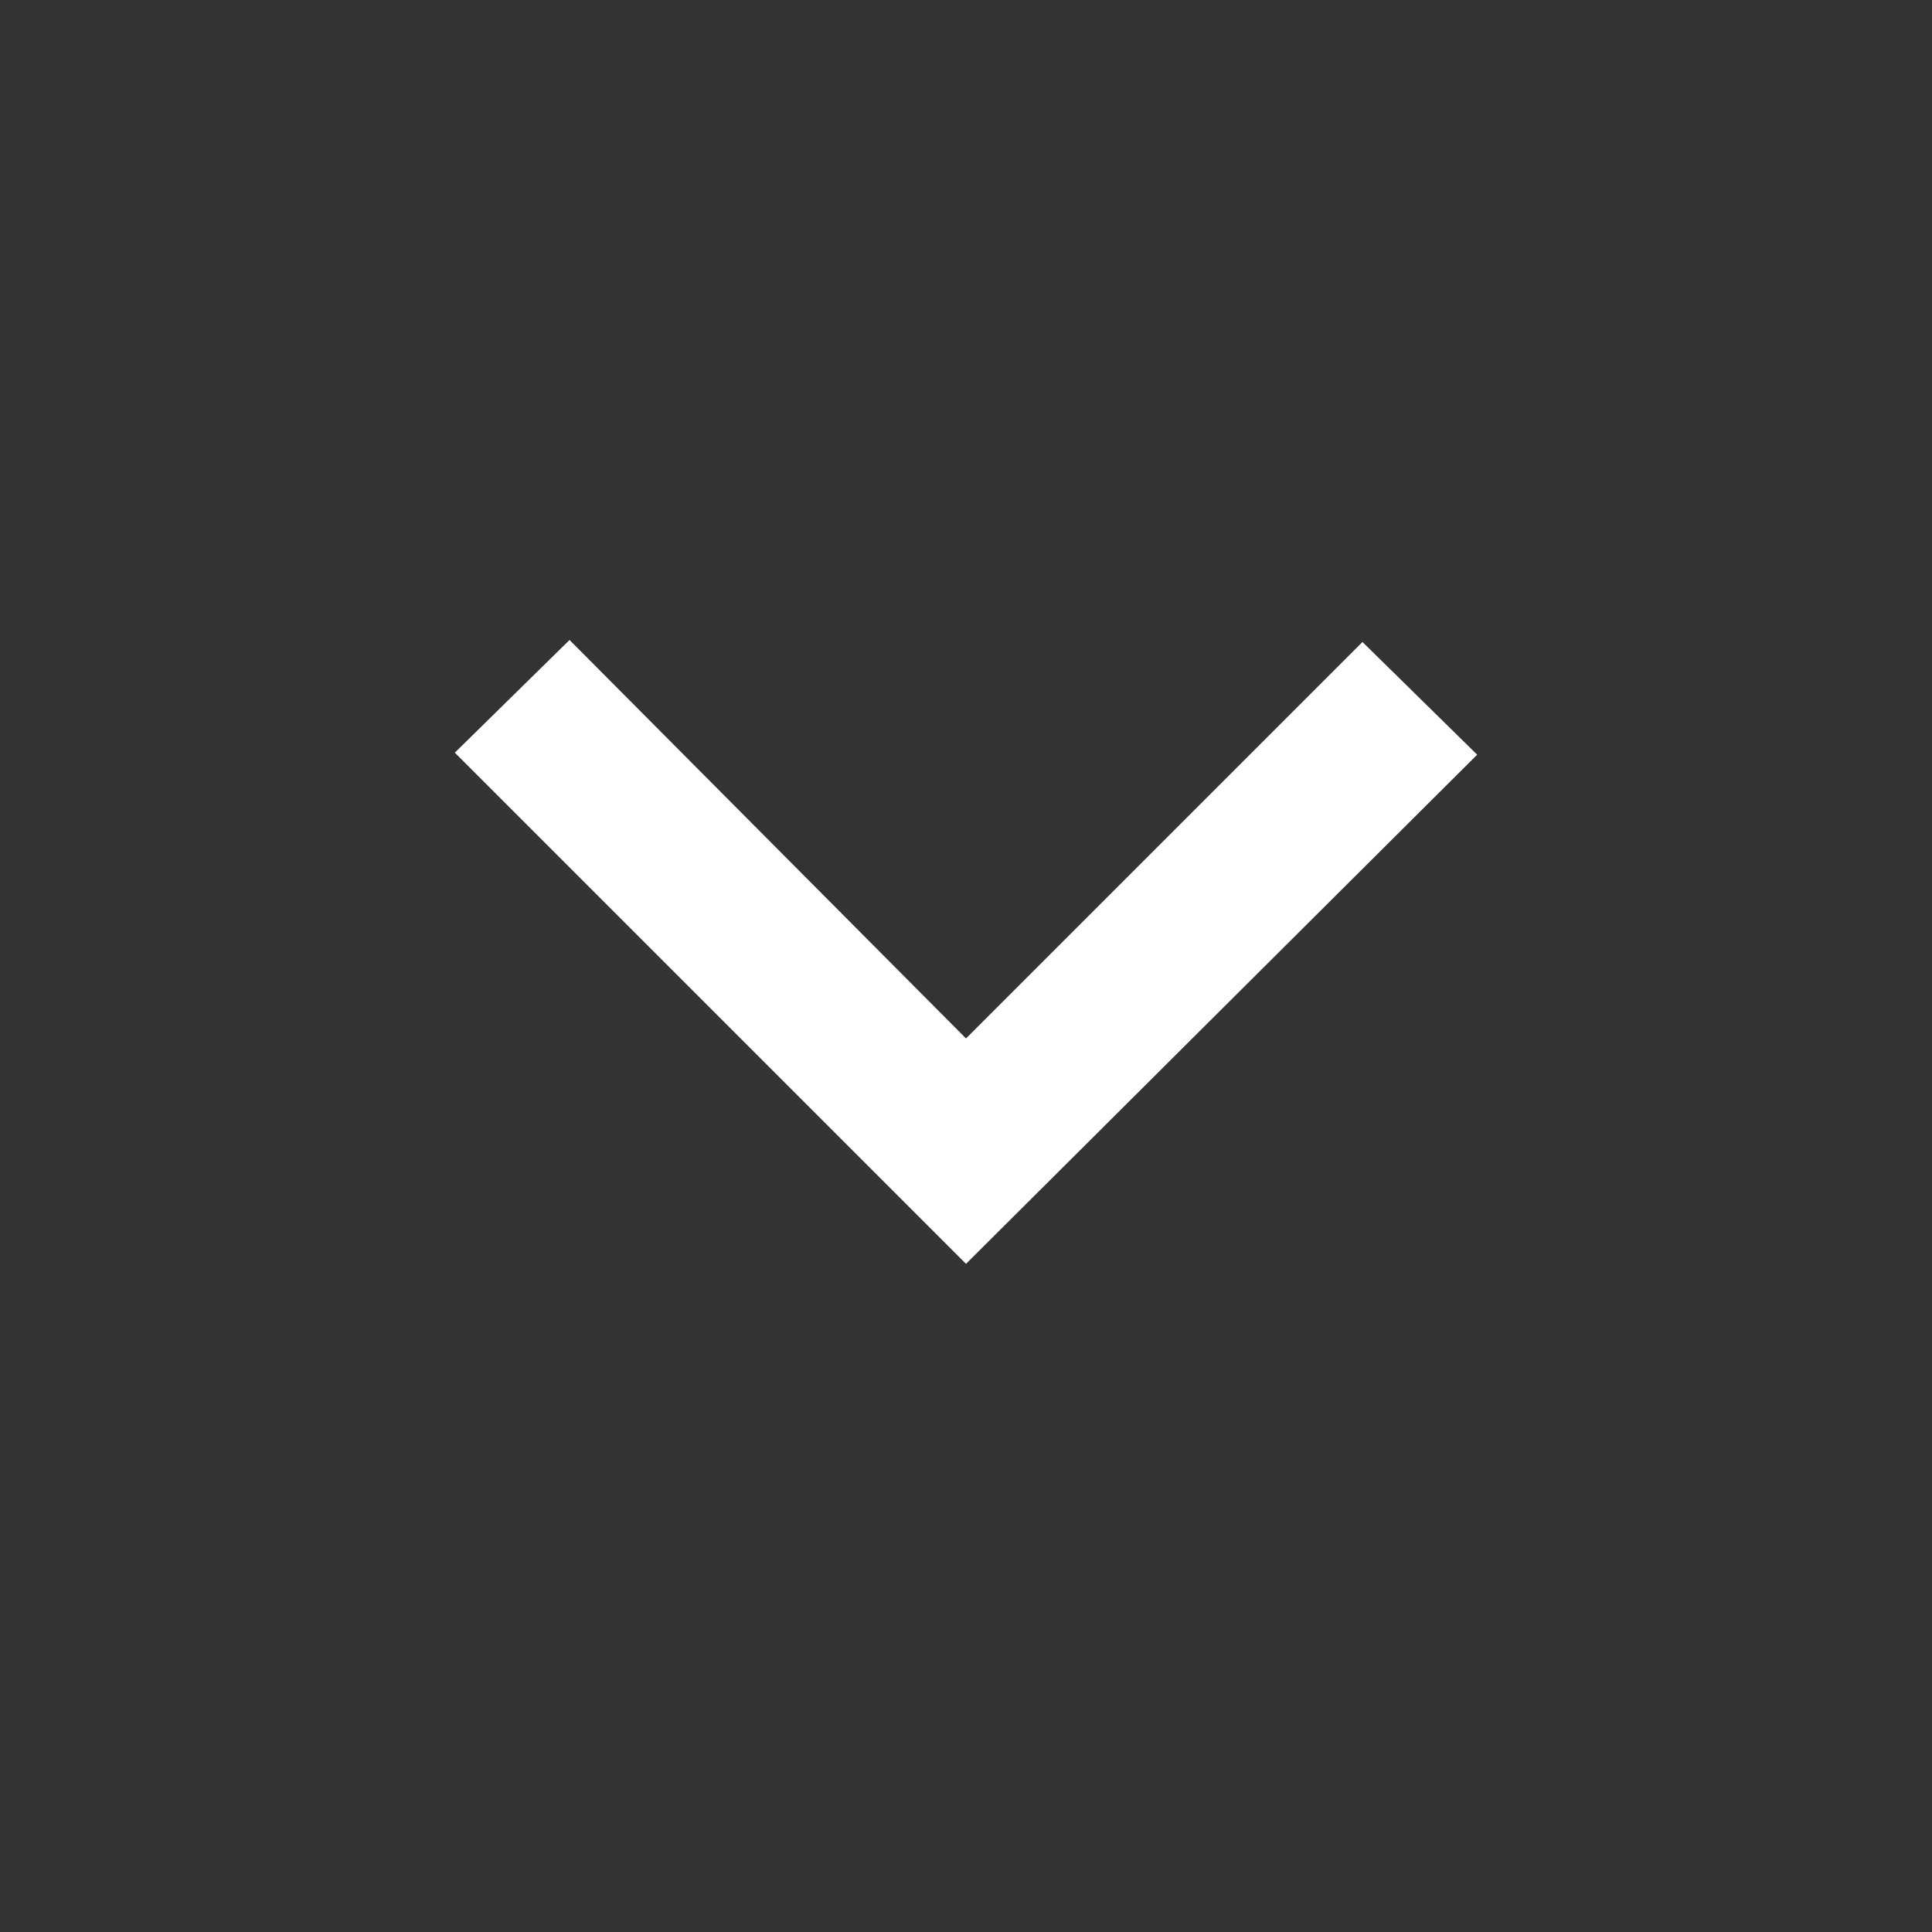 <svg width="24" height="24" viewBox="0 0 24 24" fill="none" xmlns="http://www.w3.org/2000/svg">
<rect x="0" y="0" width="24" height="24" fill="#333333" stroke="none"/>
<path d="M12 15.7L5.65 9.35L7.075 7.95L12 12.9L16.925 7.975L18.35 9.375L12 15.7Z" fill="white"/>
</svg>
